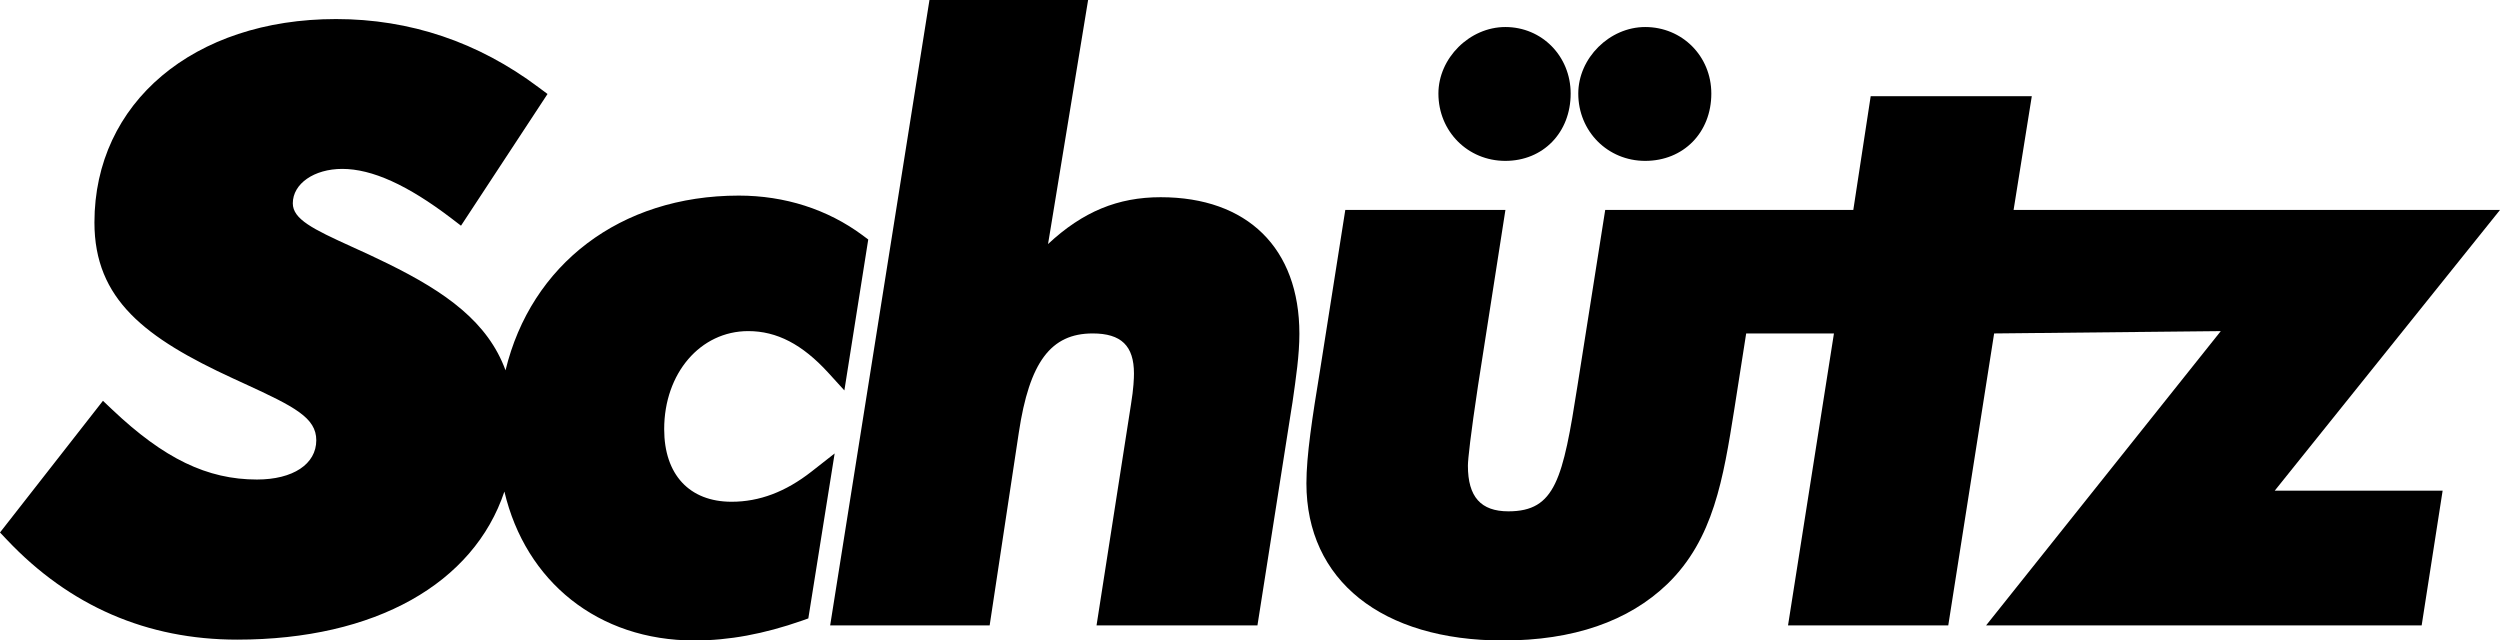 <?xml version="1.0" encoding="utf-8"?>
<!-- Generator: Adobe Illustrator 16.0.0, SVG Export Plug-In . SVG Version: 6.00 Build 0)  -->
<!DOCTYPE svg PUBLIC "-//W3C//DTD SVG 1.1//EN" "http://www.w3.org/Graphics/SVG/1.1/DTD/svg11.dtd">
<svg version="1.1" id="Ebene_1" xmlns="http://www.w3.org/2000/svg" xmlns:xlink="http://www.w3.org/1999/xlink" x="0px" y="0px"
	 width="242px" height="62px" viewBox="0 0 242 62" enable-background="new 0 0 242 62" xml:space="preserve">
<g>
	<path d="M78.547,45.655c-2.508,1.961-5.04,2.915-7.73,2.915c-4.082,0-6.524-2.629-6.524-7.027c0-5.411,3.5-9.492,8.137-9.492
		c2.767,0,5.23,1.277,7.741,4.024l1.564,1.718l2.311-14.608l-0.552-0.413c-3.383-2.507-7.521-3.838-11.978-3.838
		c-11.516,0-20.117,6.706-22.581,16.914c-1.707-4.66-5.745-7.551-11.393-10.329c-1.252-0.619-2.453-1.168-3.516-1.647
		c-3.739-1.699-5.683-2.656-5.683-4.19c0-1.897,2.056-3.332,4.79-3.332c2.875,0,6.316,1.555,10.542,4.771l0.95,0.727L53,9.099
		l-0.852-0.635c-5.859-4.397-12.457-6.619-19.624-6.619c-13.768,0-23.383,8.092-23.383,19.689c0,7.455,4.921,11.184,13.435,15.106
		l1.146,0.527c4.784,2.199,6.894,3.271,6.894,5.45c0,2.313-2.258,3.801-5.742,3.801c-4.809,0-9.002-2.022-14.016-6.774l-0.893-0.846
		L0,51.545l0.672,0.707c6.063,6.413,13.565,9.665,22.283,9.665c13.398,0,22.901-5.453,25.87-14.334
		c2.057,8.703,9.055,14.416,18.396,14.416c3.327,0,6.72-0.627,10.401-1.914l0.623-0.222l2.548-15.969L78.547,45.655z"/>
	<path d="M112.351,19.09c-4.125,0-7.529,1.385-10.901,4.534c0.106-0.609,0.211-1.221,0.302-1.831L105.329,0H89.972L80.36,60.537
		h15.439l2.823-18.668c1.025-6.813,3.097-9.592,7.147-9.592c2.767,0,3.999,1.199,3.999,3.881c0,0.447-0.034,1.439-0.287,2.977
		l-3.336,21.402h15.576l3.282-20.909l0.112-0.696c0.336-2.354,0.666-4.576,0.666-6.627C125.779,24.027,120.754,19.09,112.351,19.09"
		/>
	<path d="M145.716,15.573c3.657,0,6.324-2.74,6.324-6.515c0-3.617-2.778-6.442-6.324-6.442c-3.452,0-6.478,3.007-6.478,6.442
		C139.238,12.714,142.078,15.573,145.716,15.573"/>
	<path d="M159.254,15.573c3.706,0,6.402-2.74,6.402-6.515c0-3.617-2.816-6.442-6.402-6.442c-3.453,0-6.477,3.007-6.477,6.442
		C152.777,12.714,155.623,15.573,159.254,15.573"/>
	<path d="M214.973,32.052l-22.717,28.484h42.161l2.03-13.041h-16.252L242,20.324h-47.085l1.763-11.012h-15.595L179.4,20.324h-24.016
		l-2.681,16.994c-1.414,9.045-2.138,12.179-6.688,12.179c-2.67,0-3.922-1.399-3.922-4.416c0-0.618,0.26-2.978,0.979-7.749
		l2.652-17.009h-15.5l-2.44,15.491c-0.753,4.574-1.324,8.293-1.324,10.967c0,9.388,7.292,15.218,19.026,15.218
		c6.795,0,12.152-1.844,15.925-5.479c4.463-4.334,5.397-10.172,6.472-16.922l1.146-7.32h8.496l-4.445,28.259h15.511l4.44-28.259"/>
</g>
</svg>
